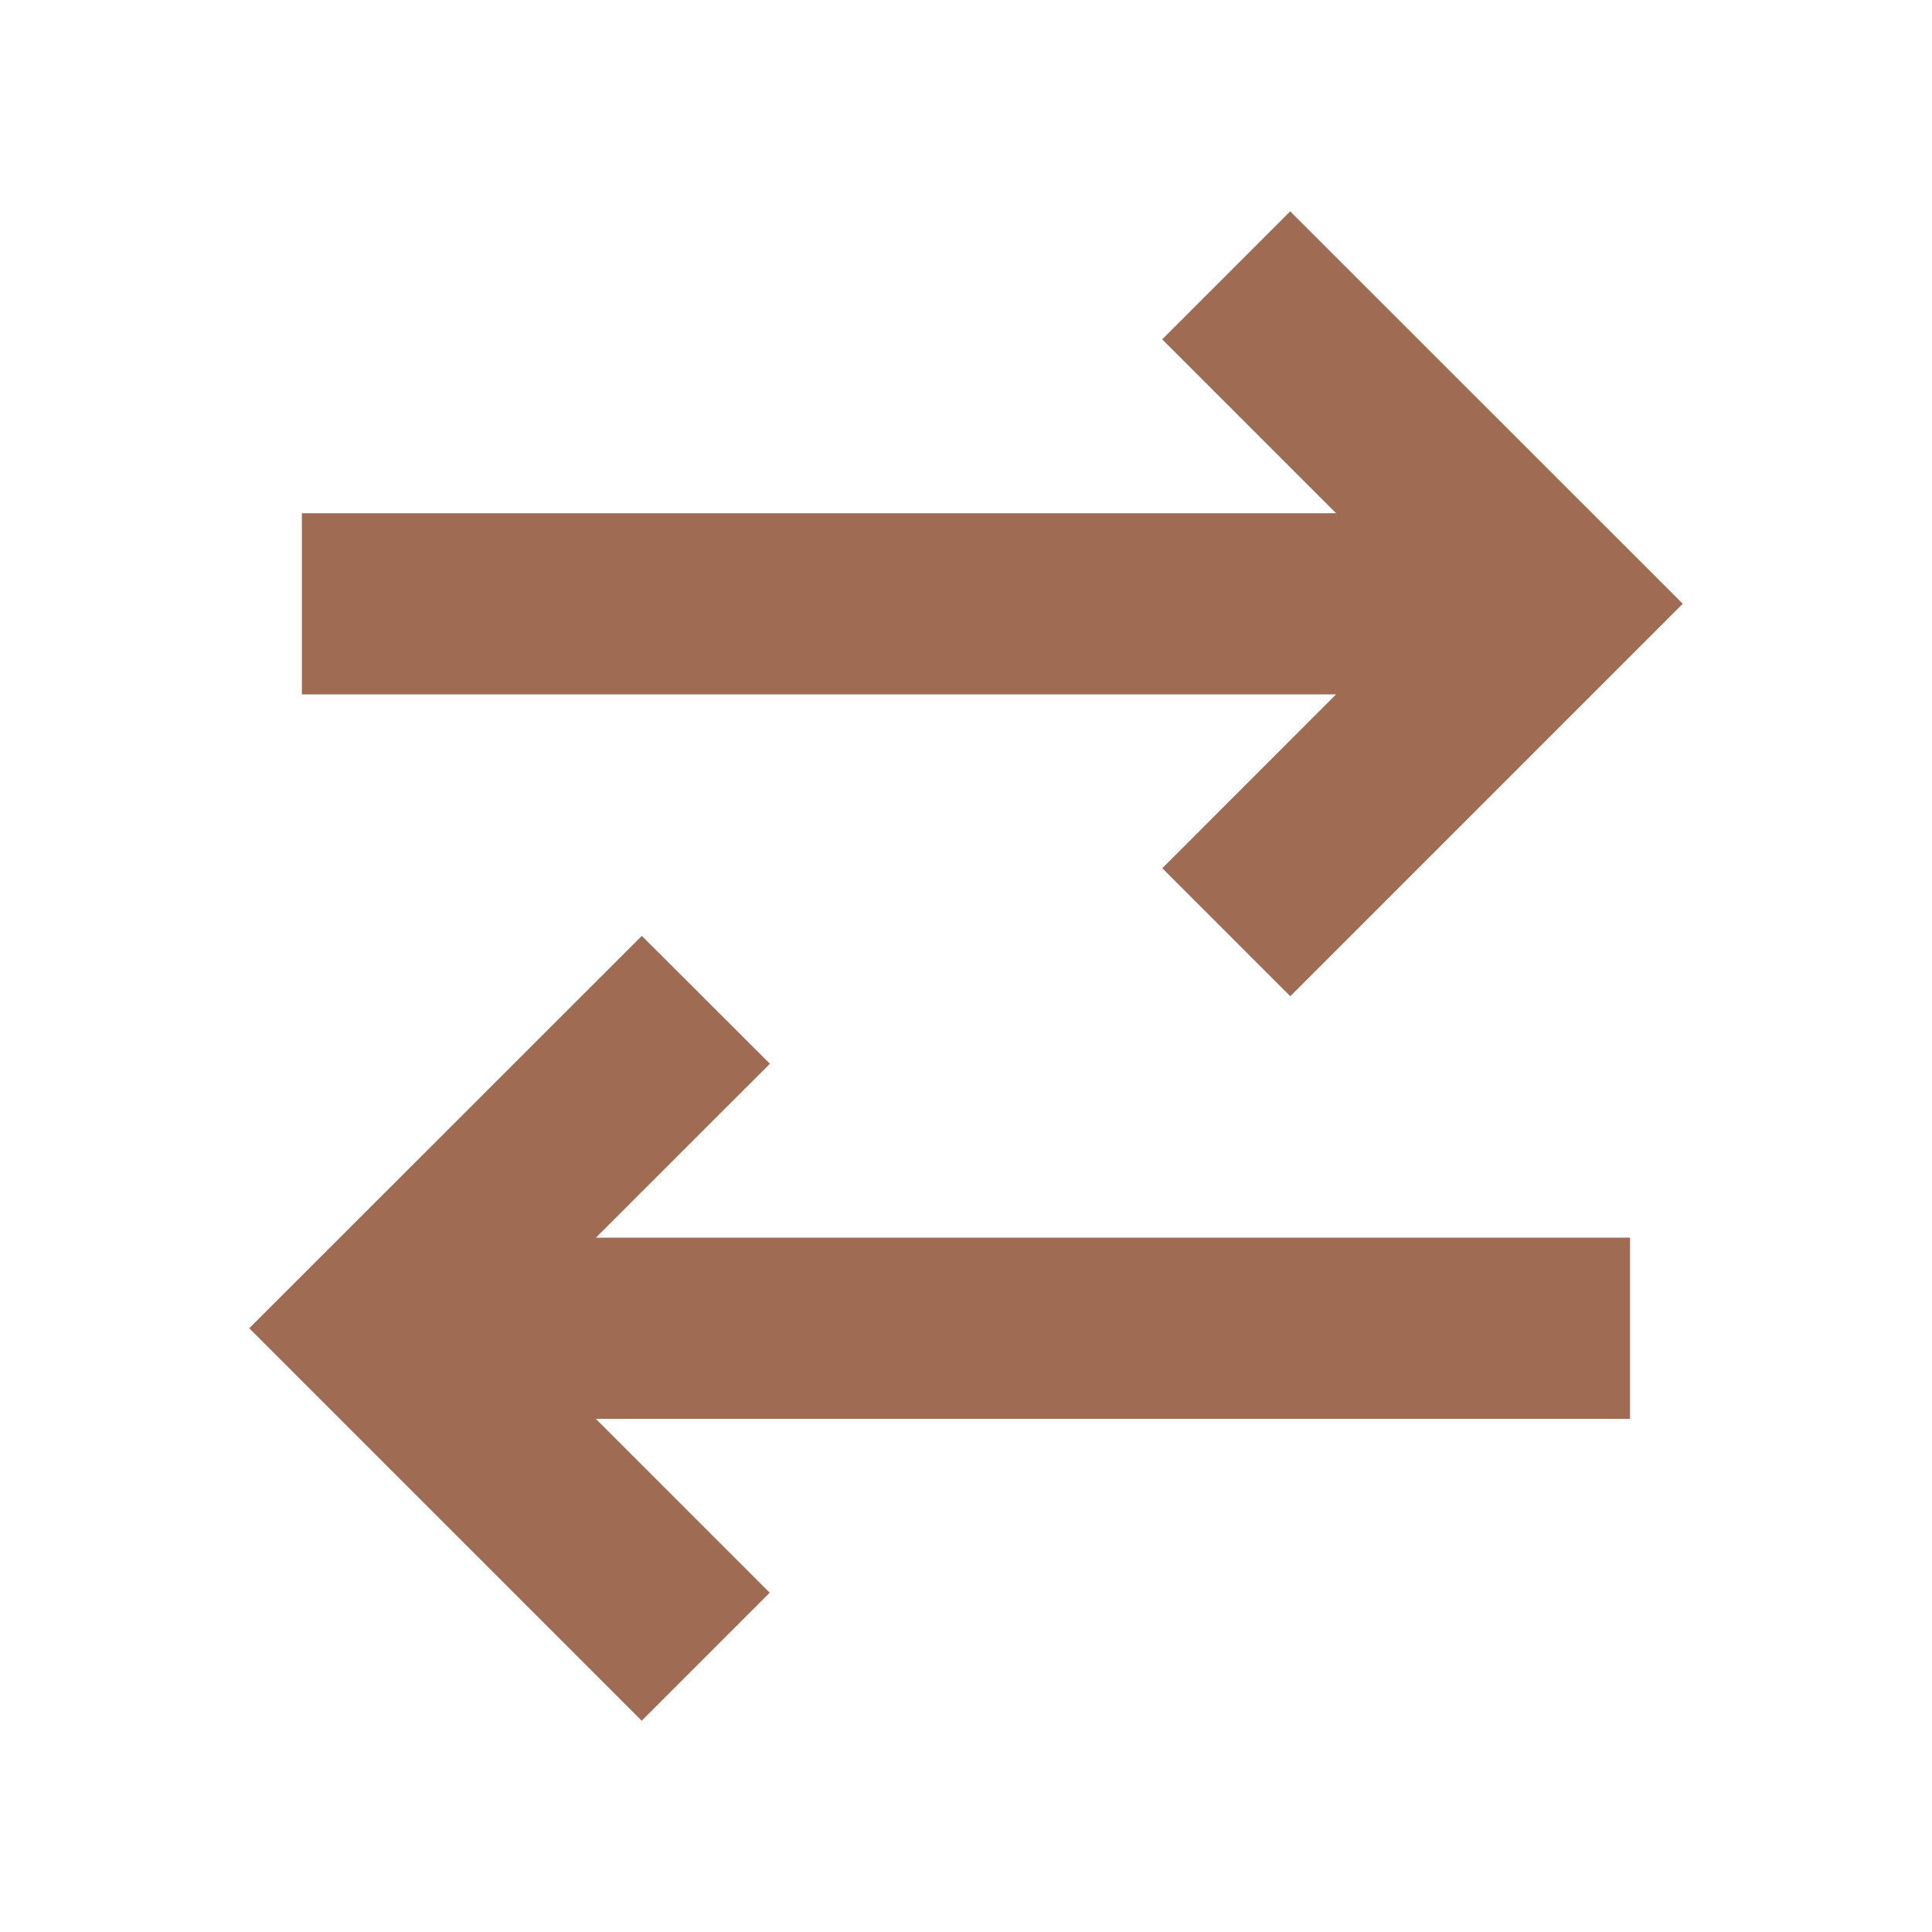 <svg xmlns="http://www.w3.org/2000/svg" viewBox="0 0 20 20" fill="#9F6B53"><path d="M13.831 7.188H3.125V5.313h10.706l-1.8-1.8 1.325-1.325L17.42 6.25l-4.063 4.063-1.325-1.325zM7.97 11.012 6.644 9.688 2.58 13.75l4.063 4.063 1.325-1.325-1.8-1.8h10.706v-1.876H6.169z" fill="#9F6B53"></path></svg>